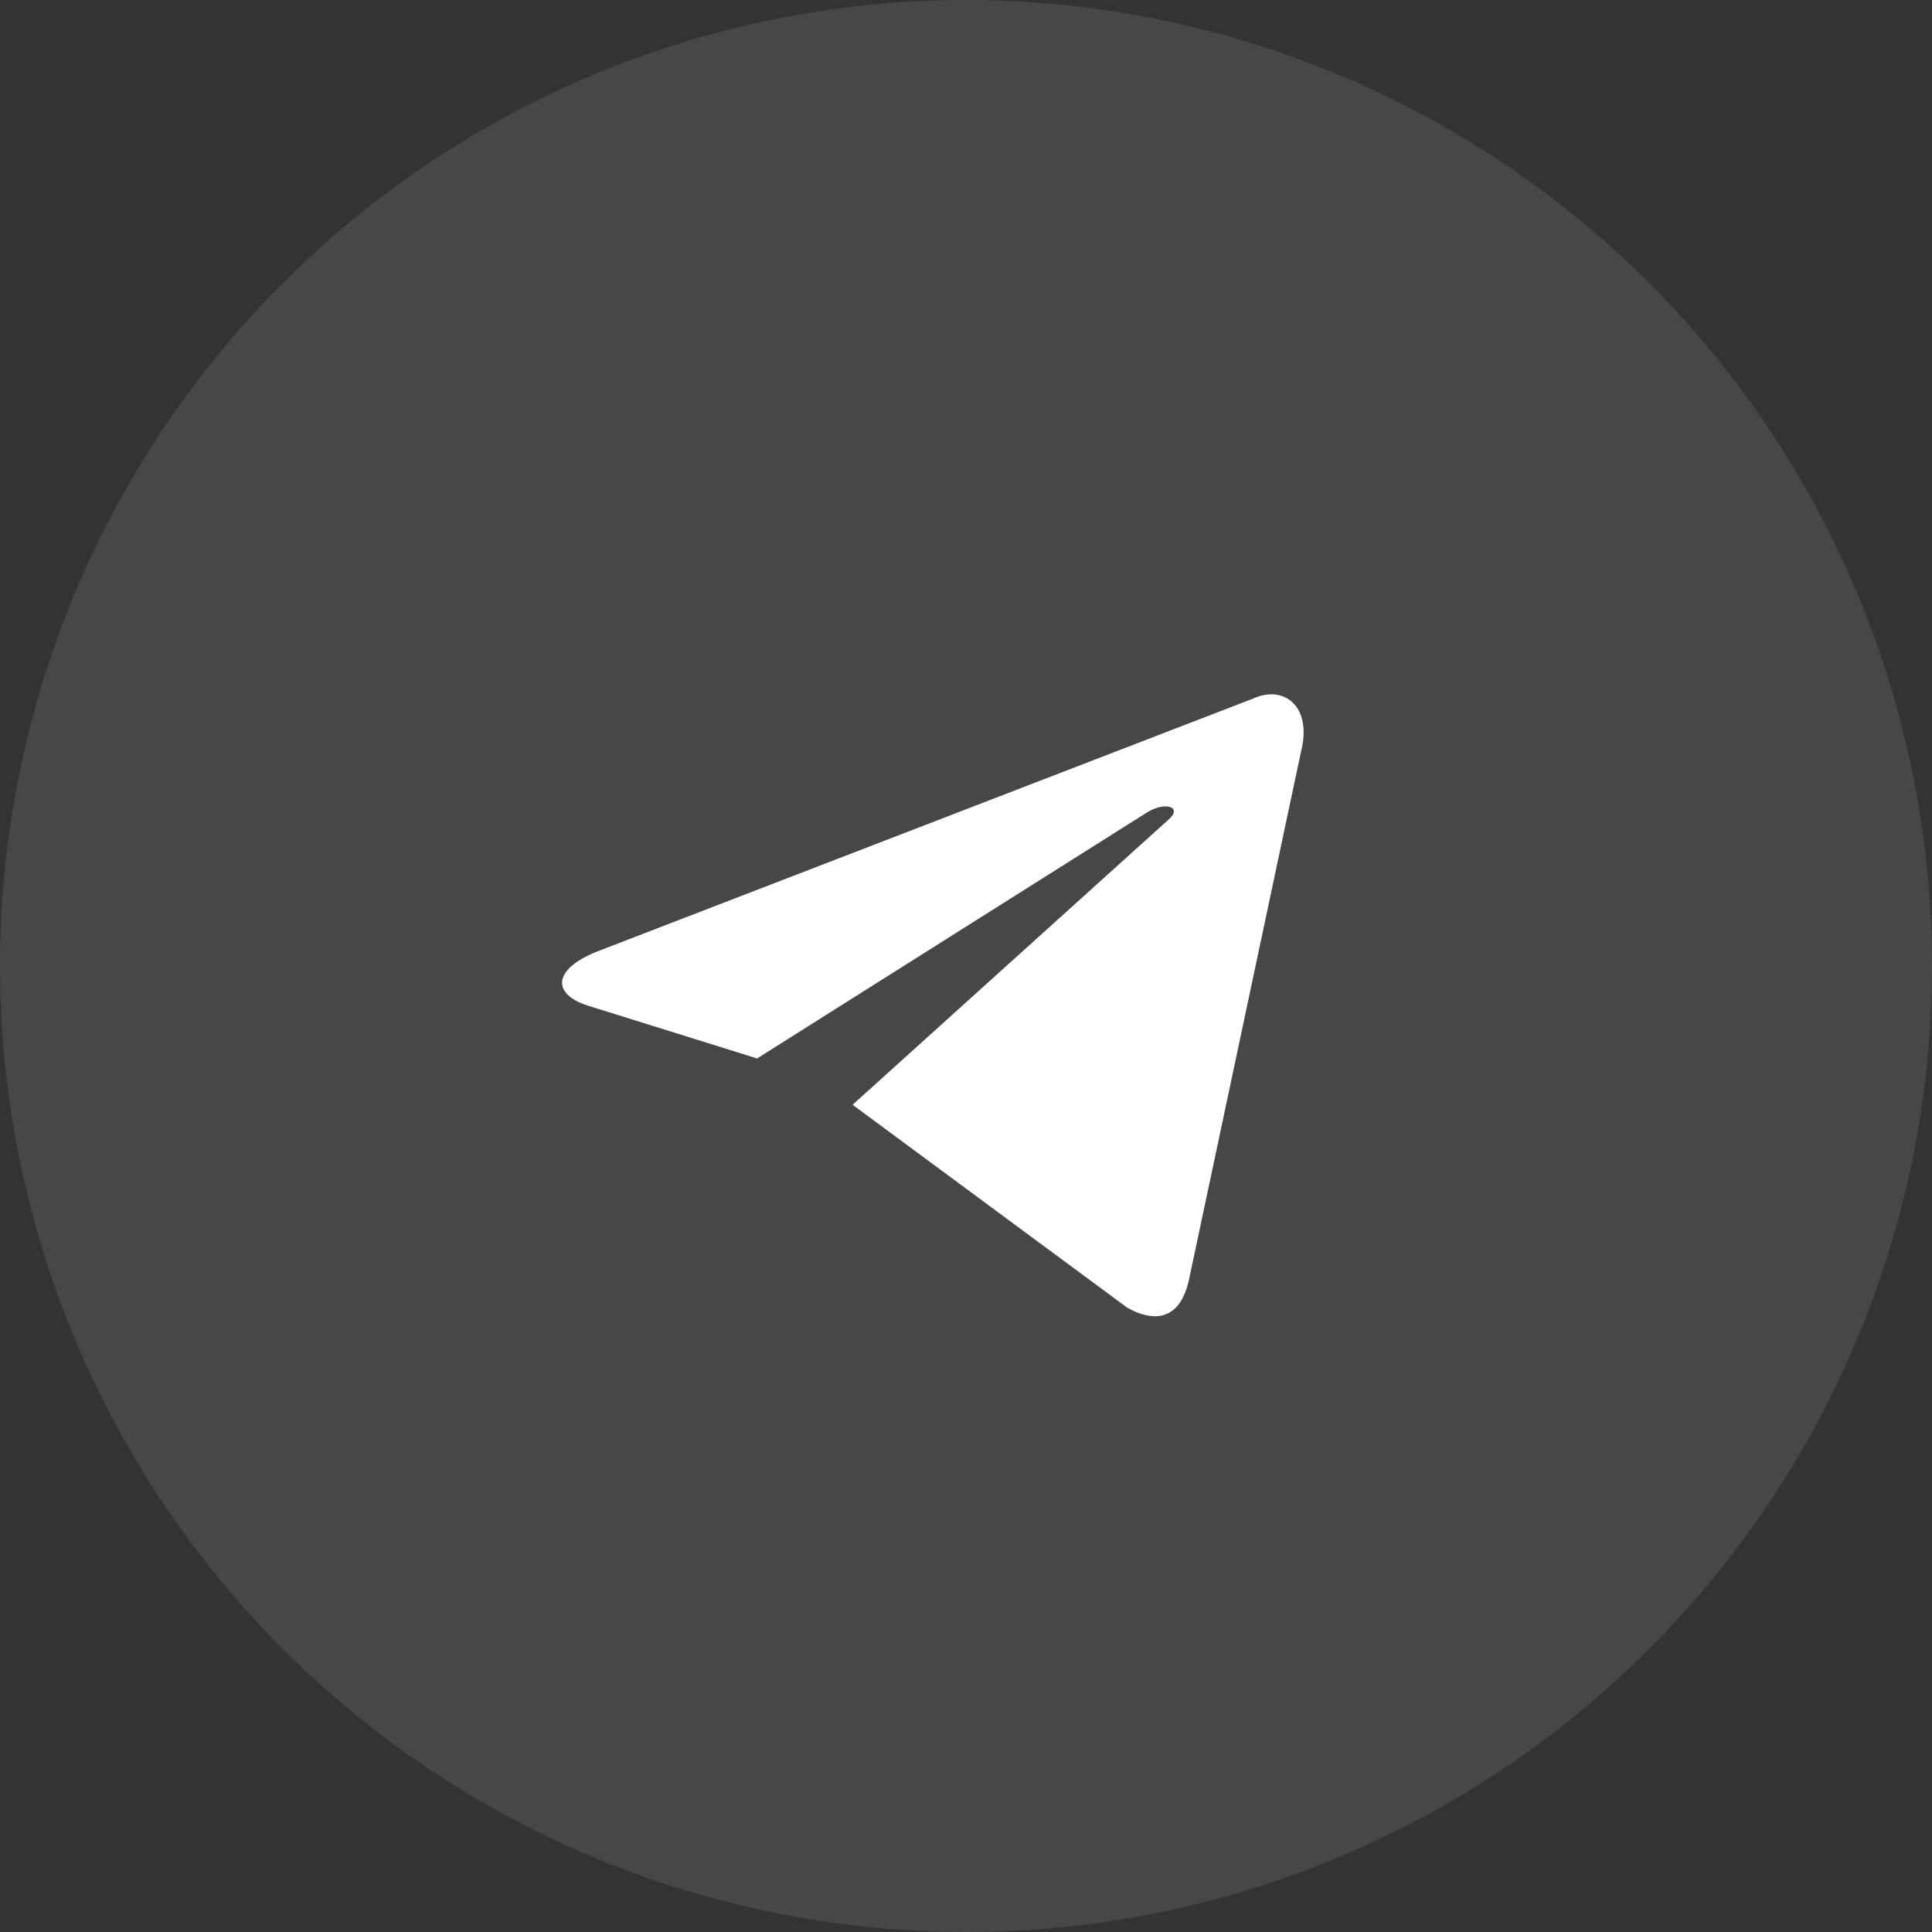 <?xml version="1.0" encoding="UTF-8"?> <svg xmlns="http://www.w3.org/2000/svg" width="34" height="34" viewBox="0 0 34 34" fill="none"><rect x="0" y="0" width="34" height="34" fill="#333333" stroke="none"/> <circle opacity="0.1" cx="17" cy="17" r="17" fill="white"></circle> <path d="M15.004 19.442L19.84 23.015C20.392 23.319 20.79 23.162 20.928 22.502L22.896 13.226C23.098 12.418 22.588 12.052 22.06 12.291L10.501 16.748C9.712 17.065 9.717 17.505 10.357 17.701L13.324 18.627L20.191 14.294C20.515 14.098 20.813 14.204 20.568 14.42" fill="white"></path> </svg> 